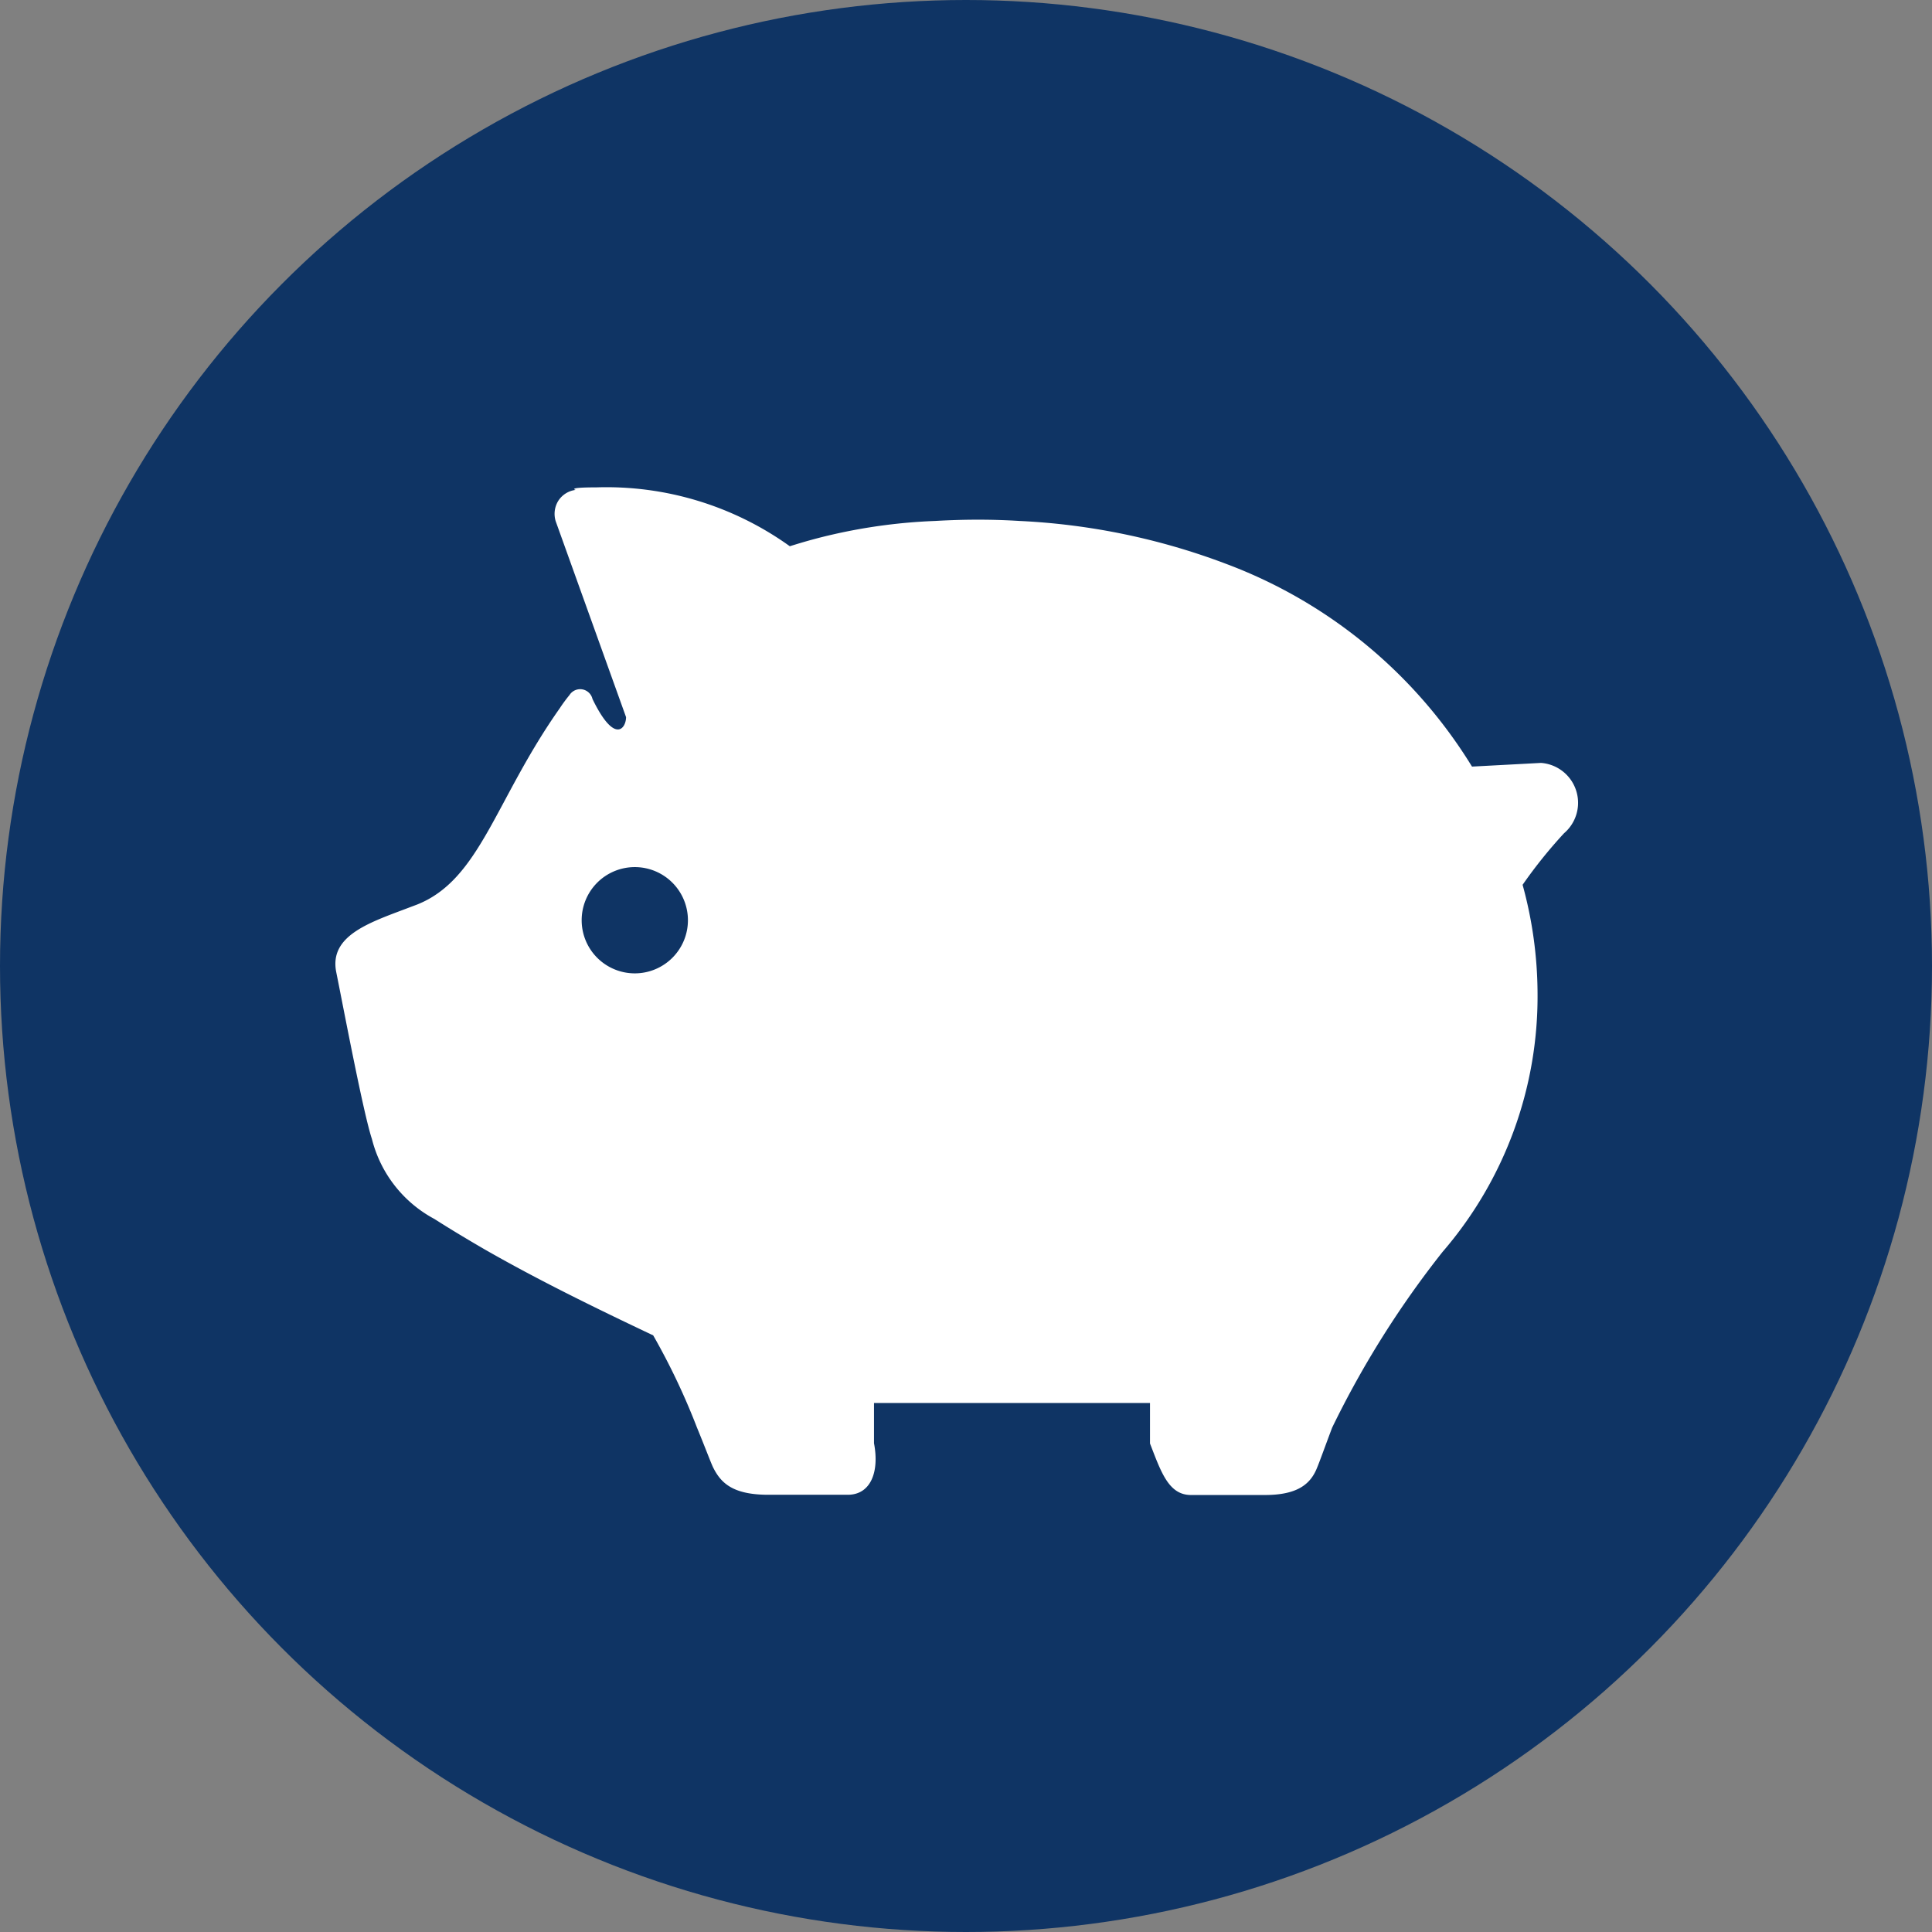 <svg xmlns="http://www.w3.org/2000/svg" viewBox="0 0 84 84"><rect x="0" y="0" width="84" height="84" fill="#808080" stroke="none"/><defs><style>.cls-1{fill:#0f3464;}.cls-2{fill:#fff;}</style></defs><g id="レイヤー_2" data-name="レイヤー 2"><g id="content"><g id="btn"><circle class="cls-1" cx="42" cy="42" r="42"/><path class="cls-2" d="M67,33.17,64,33.33a21.3,21.3,0,0,0-10.68-8.81,29.23,29.23,0,0,0-9-1.87q-1.76-.11-3.66,0a24,24,0,0,0-4.37.57c-.67.15-1.32.33-1.95.53a13.67,13.67,0,0,0-8.41-2.56c-1.33,0-.9.11-.9.11a1.05,1.05,0,0,0-.76.48,1.08,1.08,0,0,0-.11.88l3.06,8.52c0,.48-.49,1.21-1.46-.79a.55.55,0,0,0-1-.17q-.23.28-.42.57c-2.82,4-3.46,7.45-6.21,8.54l-.24.09c-1.72.66-3.6,1.21-3.27,2.85s1.18,6.14,1.55,7.25A5.45,5.45,0,0,0,18.89,53c.72.46,1.44.89,2.18,1.32h0c2.27,1.3,4.67,2.48,7.33,3.74a29.5,29.5,0,0,1,1.9,4c.35.85.6,1.52.7,1.73.34.69.86,1.2,2.41,1.2h3.45c1,0,1.38-1,1.14-2.24V61H50v1.76C50.48,64,50.81,65,51.78,65H55c1.46,0,2-.51,2.27-1.2.09-.21.33-.88.65-1.73h0a41.56,41.56,0,0,1,4.8-7.64,17,17,0,0,0,4.13-11.26,18,18,0,0,0-.65-4.7A20.78,20.78,0,0,1,68,36.23,1.74,1.74,0,0,0,67,33.17ZM27.61,42.32A2.31,2.31,0,1,1,29.91,40,2.31,2.31,0,0,1,27.61,42.32Z"/></g></g></g></svg>